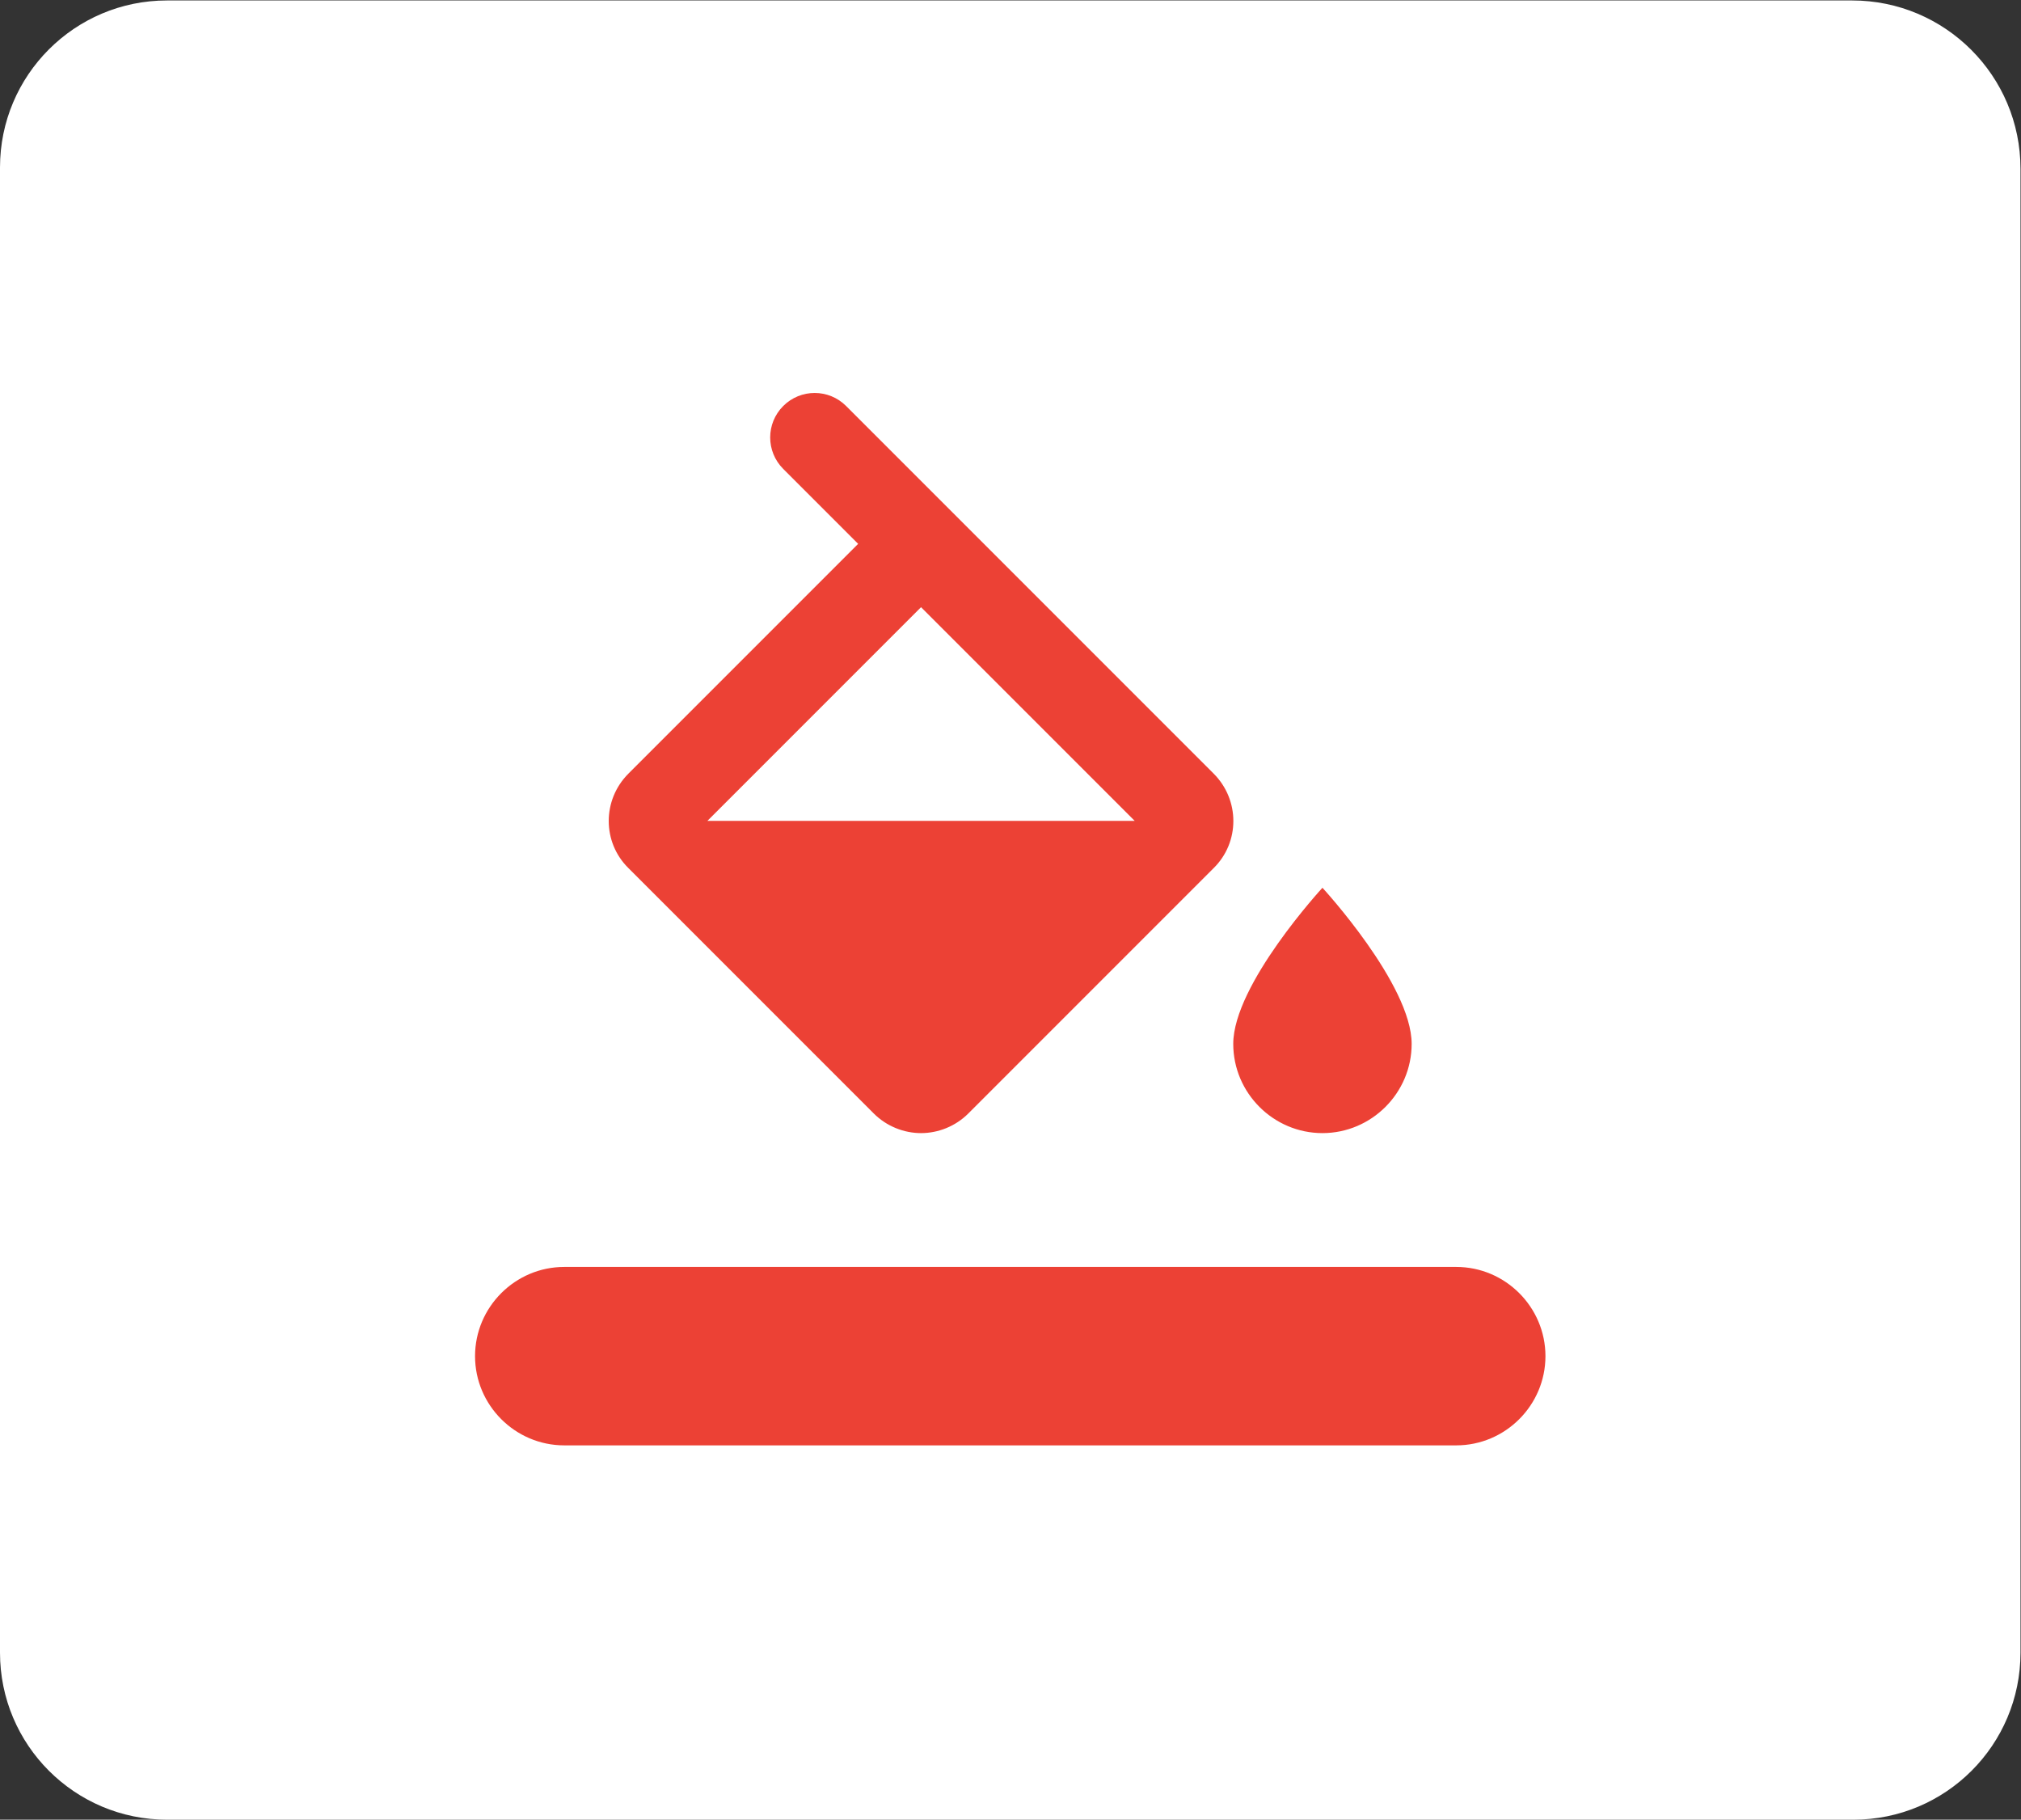 <svg xmlns:dc="http://purl.org/dc/elements/1.1/" xmlns:cc="http://creativecommons.org/ns#" xmlns:rdf="http://www.w3.org/1999/02/22-rdf-syntax-ns#" xmlns:svg="http://www.w3.org/2000/svg" xmlns="http://www.w3.org/2000/svg" viewBox="0 0 400 360.1" height="360.1" width="400" xml:space="preserve" id="svg2"><rect x="0" y="0" width="400" height="360.1" fill="#333333" stroke="none"/><defs id="defs6"><clipPath id="clipPath18" clipPathUnits="userSpaceOnUse"><path id="path16" d="M 0,270.075 H 300 V 0 H 0 Z"></path></clipPath></defs><g transform="matrix(1.333,0,0,-1.333,0,360.1)" id="g10"><g id="g12"><g clip-path="url(#clipPath18)" id="g14"><g transform="translate(275,270.075)" id="g20"><path id="path22" style="fill:#ffffff;fill-opacity:1;fill-rule:nonzero;stroke:none" d="M 0,0 H -250.204 C -263.898,0 -275,-11.101 -275,-24.795 v -220.484 c 0,-13.694 11.102,-24.796 24.796,-24.796 H 0.205 c 13.694,0 24.795,11.102 24.795,24.796 L 25,-25 C 25,-11.193 13.808,0 0,0"></path></g><g transform="translate(196.355,138.349)" id="g24"><path id="path26" style="fill:#ec4135;fill-opacity:1;fill-rule:evenodd;stroke:none" d="m 0,0 c 0,0 -13.244,-14.37 -13.244,-23.178 0,-7.284 5.96,-13.244 13.244,-13.244 7.285,0 13.245,5.96 13.245,13.244 C 13.245,-14.37 0,0 0,0 M -91.319,9.933 -59.6,41.654 -27.879,9.933 Z m 75.161,7.02 -54.567,54.567 c -2.583,2.583 -6.754,2.583 -9.337,0 -2.583,-2.583 -2.583,-6.755 0,-9.337 l 11.125,-11.126 -34.104,-34.104 c -3.907,-3.907 -3.907,-10.198 0,-14.039 l 36.422,-36.422 c 1.921,-1.921 4.503,-2.914 7.019,-2.914 2.517,0 5.1,0.993 7.02,2.914 l 36.422,36.422 c 3.907,3.841 3.907,10.132 0,14.039"></path></g><g transform="translate(83.778,82.06)" id="g28"><path id="path30" style="fill:#ec4135;fill-opacity:1;fill-rule:evenodd;stroke:none" d="m 0,0 h 132.444 c 7.285,0 13.244,-5.96 13.244,-13.245 0,-7.284 -5.959,-13.244 -13.244,-13.244 L 0,-26.489 c -7.284,0 -13.244,5.96 -13.244,13.244 C -13.244,-5.96 -7.284,0 0,0"></path></g></g></g></g></svg>